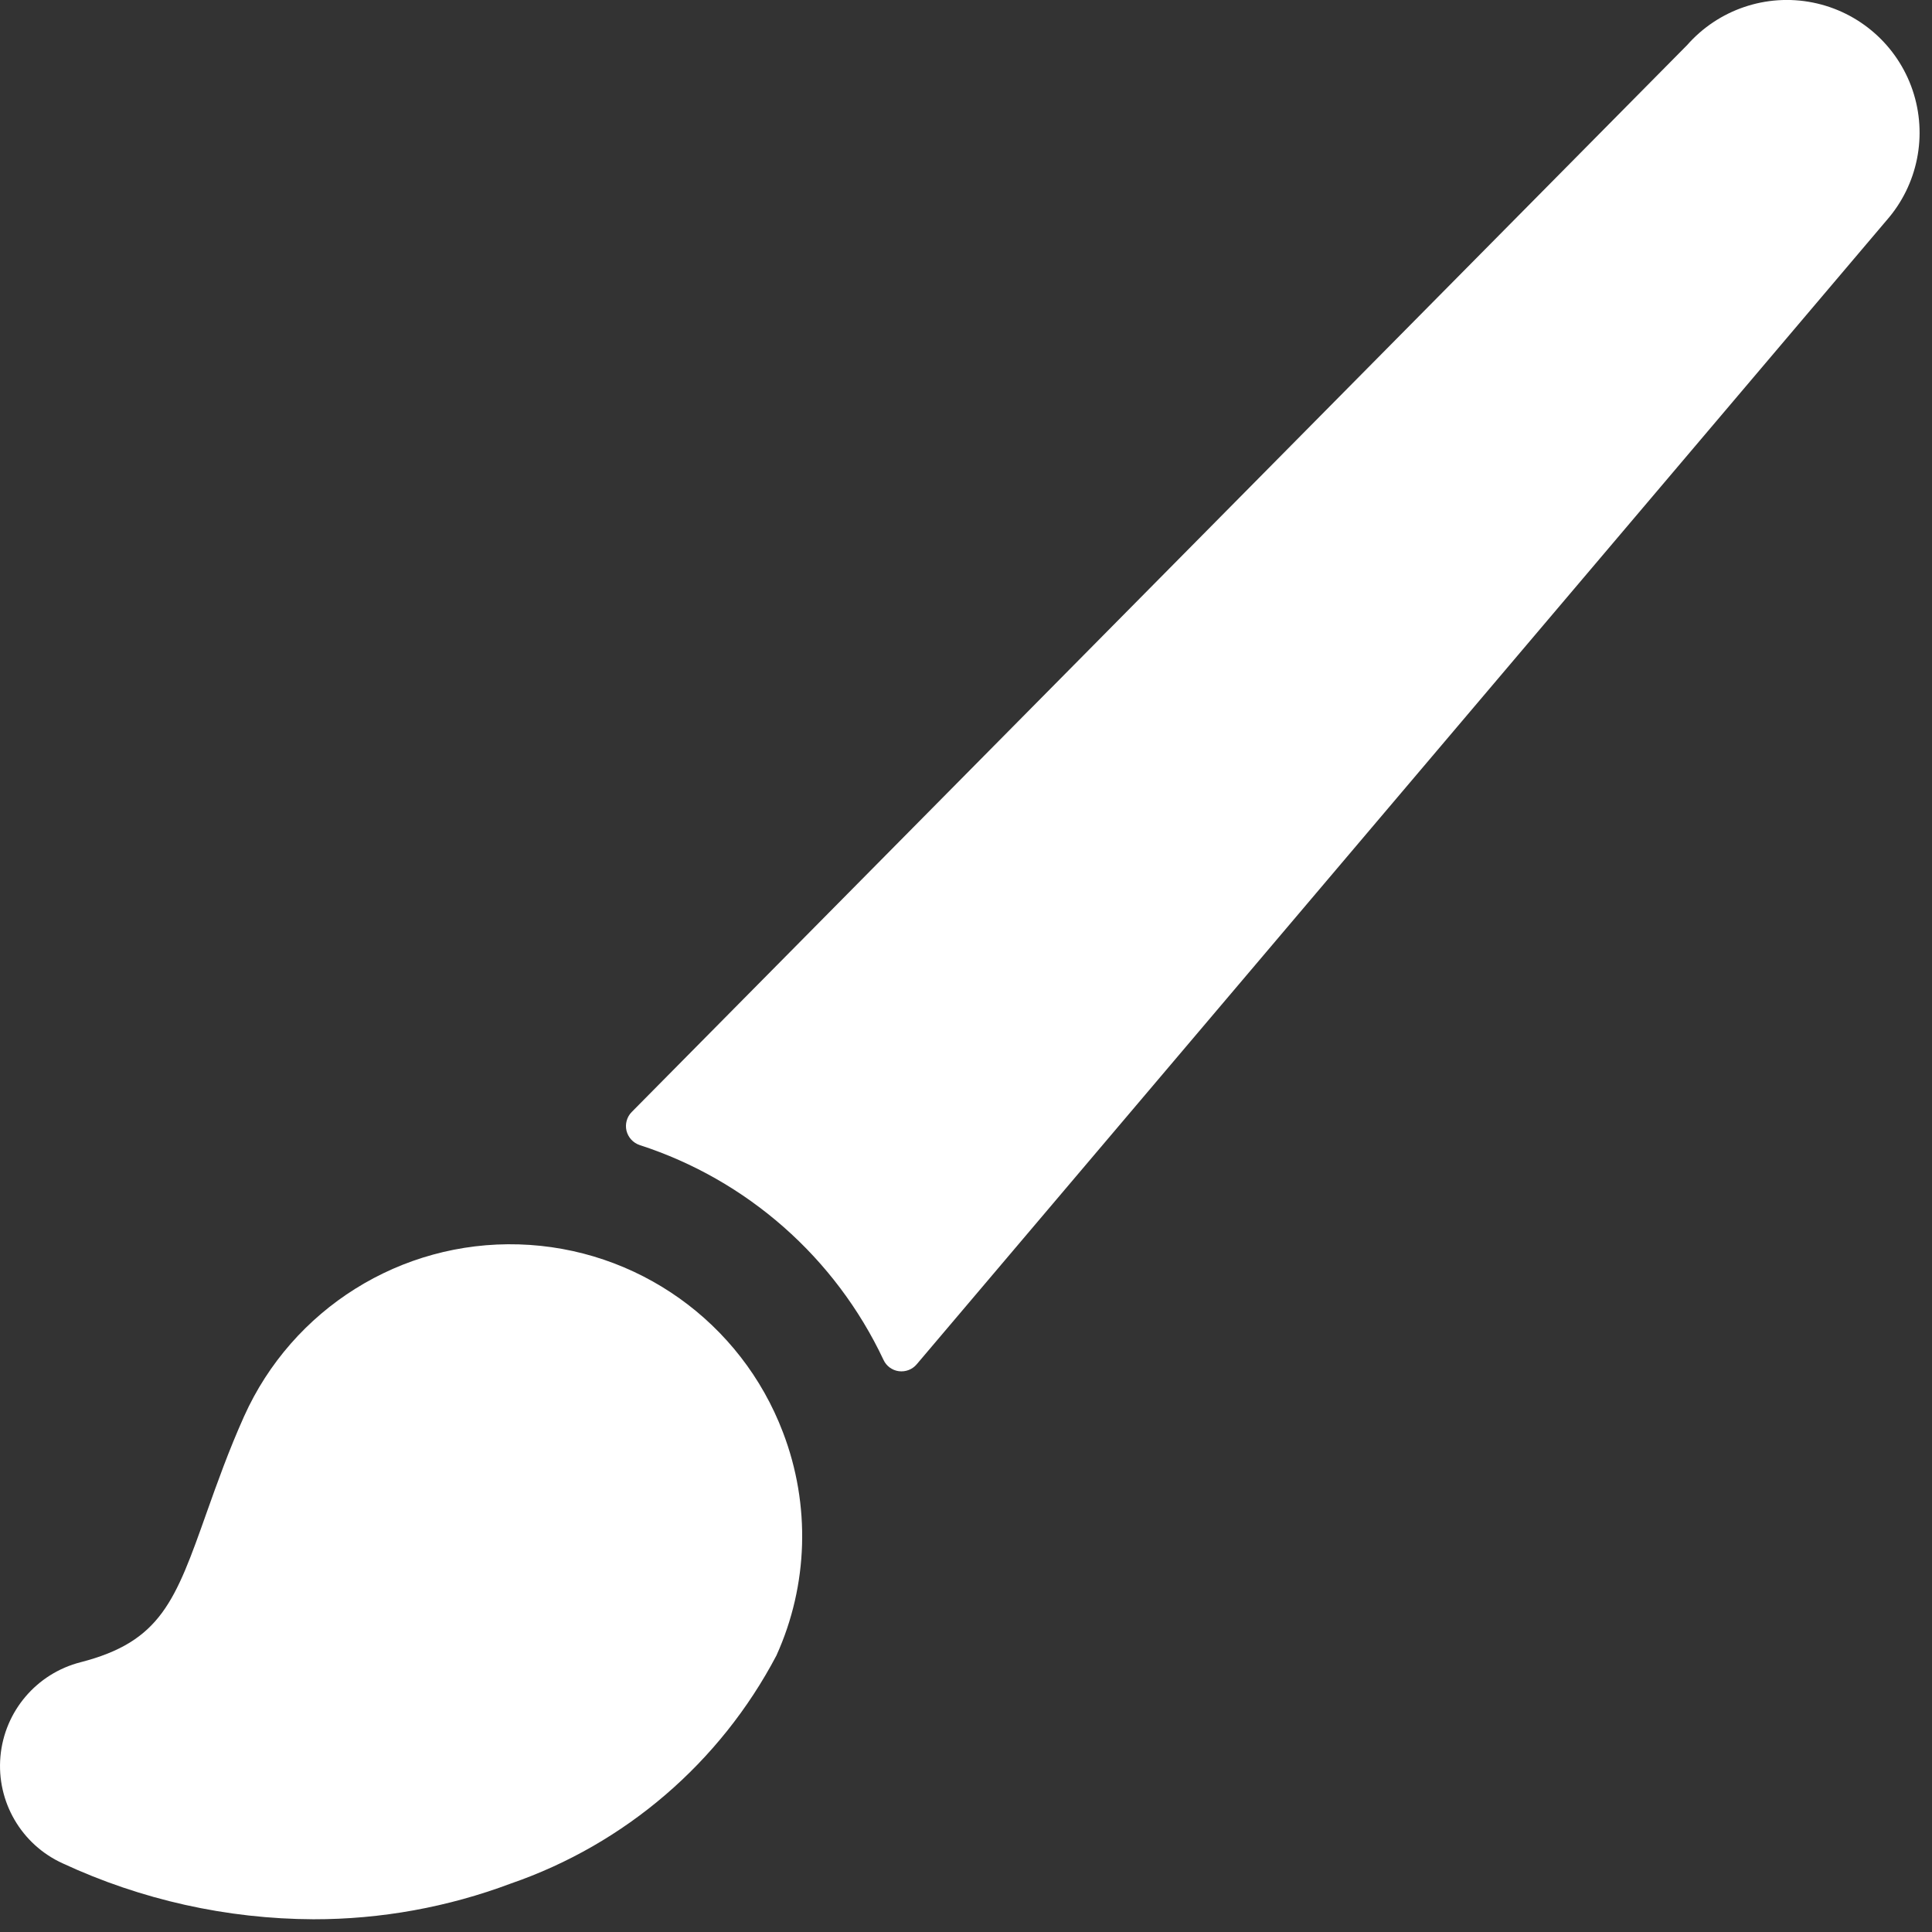<?xml version="1.0" encoding="UTF-8"?>
<svg width="22px" height="22px" viewBox="0 0 22 22" version="1.1" xmlns="http://www.w3.org/2000/svg" xmlns:xlink="http://www.w3.org/1999/xlink">
    <rect x="0" y="0" width="22" height="22" fill="#333333" stroke="none"/>
    <title>UI-UX</title>
    <g id="NEW-THEME-CONCEPT" stroke="none" stroke-width="1" fill="none" fill-rule="evenodd">
        <g id="TAG-ICON-SUITE" transform="translate(-680, -367)" fill="#FFFFFF" fill-rule="nonzero">
            <g id="UI-UX" transform="translate(680, 367)">
                <path d="M21.482,2.51 C21.839,2.104 21.952,1.539 21.779,1.027 C21.606,0.516 21.173,0.135 20.643,0.029 C20.114,-0.077 19.568,0.108 19.211,0.514 L7.193,12.663 C7.138,12.719 7.116,12.799 7.134,12.876 C7.153,12.952 7.209,13.014 7.284,13.039 C8.507,13.435 9.512,14.321 10.06,15.484 C10.092,15.555 10.159,15.604 10.235,15.614 C10.312,15.624 10.389,15.595 10.439,15.535 L21.482,2.51 Z" id="Path"></path>
                <path d="M8.916,16.311 C8.439,15.055 7.252,14.21 5.908,14.17 C4.565,14.13 3.33,14.903 2.779,16.129 C2.605,16.517 2.475,16.882 2.354,17.222 C1.996,18.232 1.832,18.693 0.918,18.928 C0.417,19.056 0.051,19.486 0.005,20.001 C-0.041,20.516 0.243,21.004 0.713,21.218 C1.608,21.634 2.583,21.851 3.569,21.855 C4.337,21.856 5.099,21.718 5.817,21.448 C7.119,20.999 8.2,20.07 8.841,18.852 C9.205,18.049 9.231,17.134 8.916,16.311 Z" id="Path"></path>
            </g>
        </g>
    </g>
</svg>